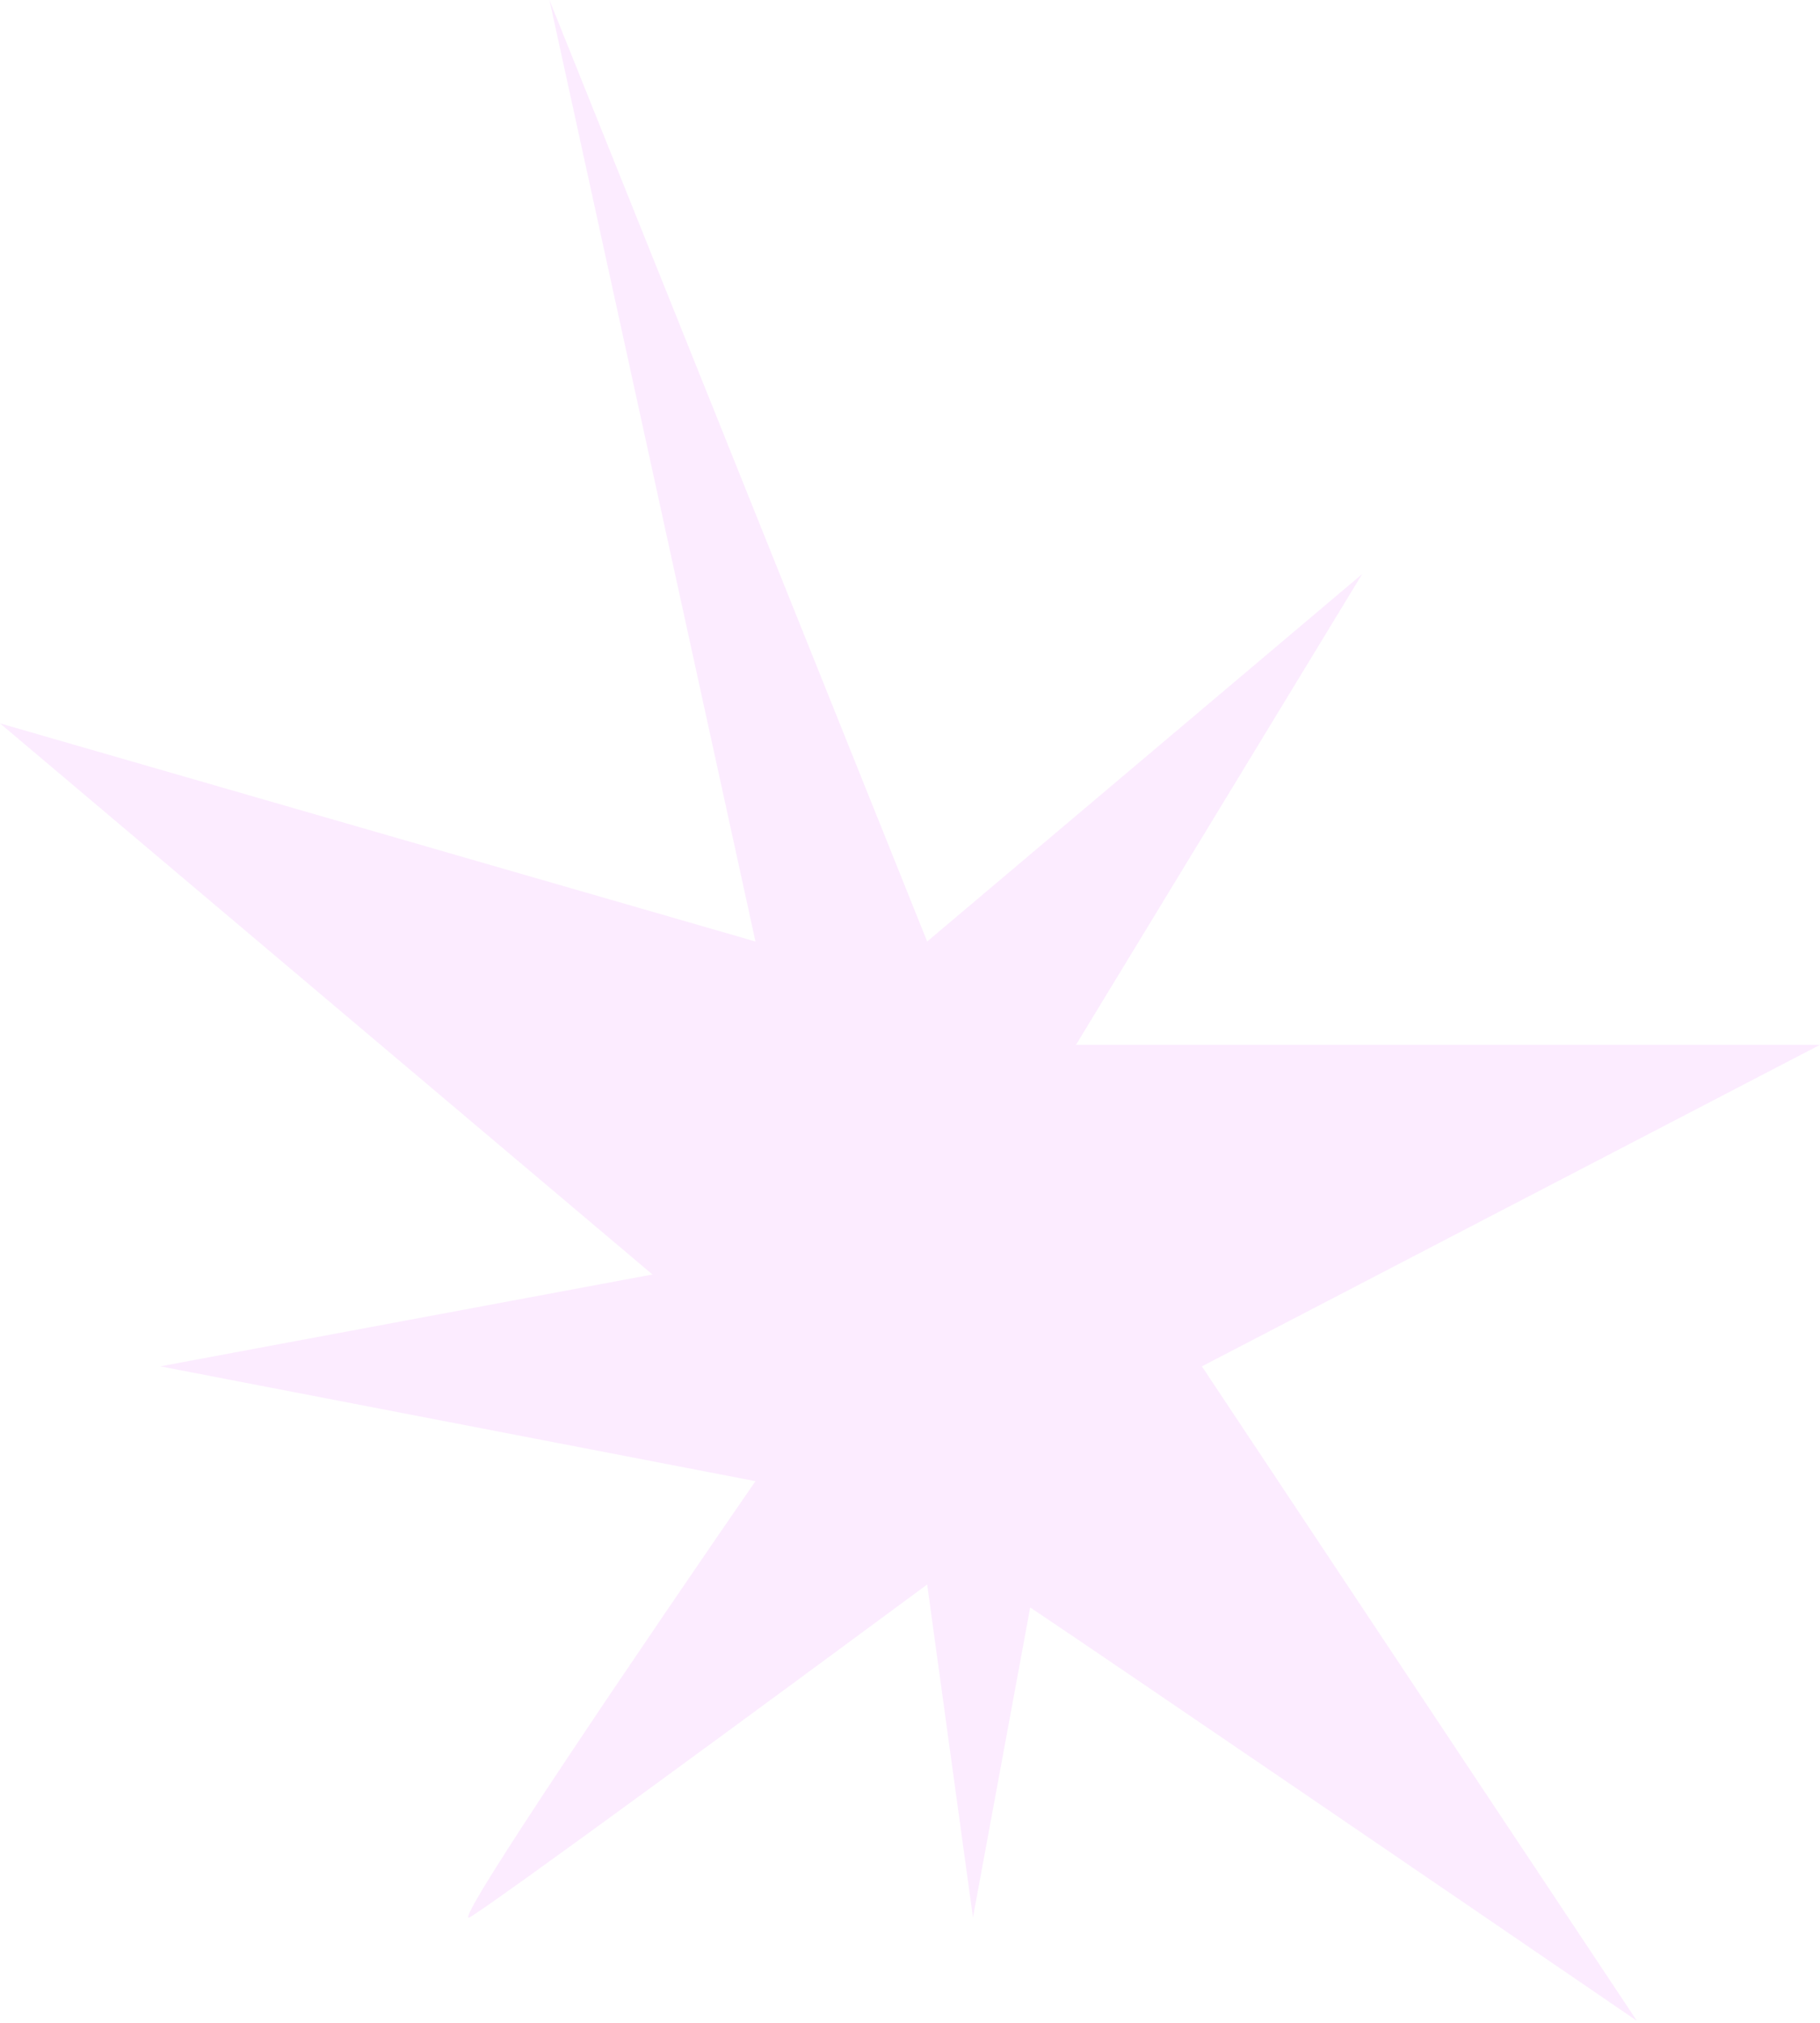 <svg width="476" height="529" viewBox="0 0 476 529" fill="none" xmlns="http://www.w3.org/2000/svg">
<path d="M428.101 528.359C384.193 498.339 290.989 434.696 269.434 420.286L254.465 501.341L242.491 414.282C204.57 442.301 127.532 498.939 122.742 501.341C117.952 503.743 170.642 426.29 197.585 387.263L41.912 357.243L170.642 333.226L0 189.128L197.585 246.167L143.698 -0.001L242.491 246.167L356.252 150.102L281.409 273.186H476L314.34 357.243L428.101 528.359Z" fill="#FADBFF" fill-opacity="0.5"/>
</svg>
